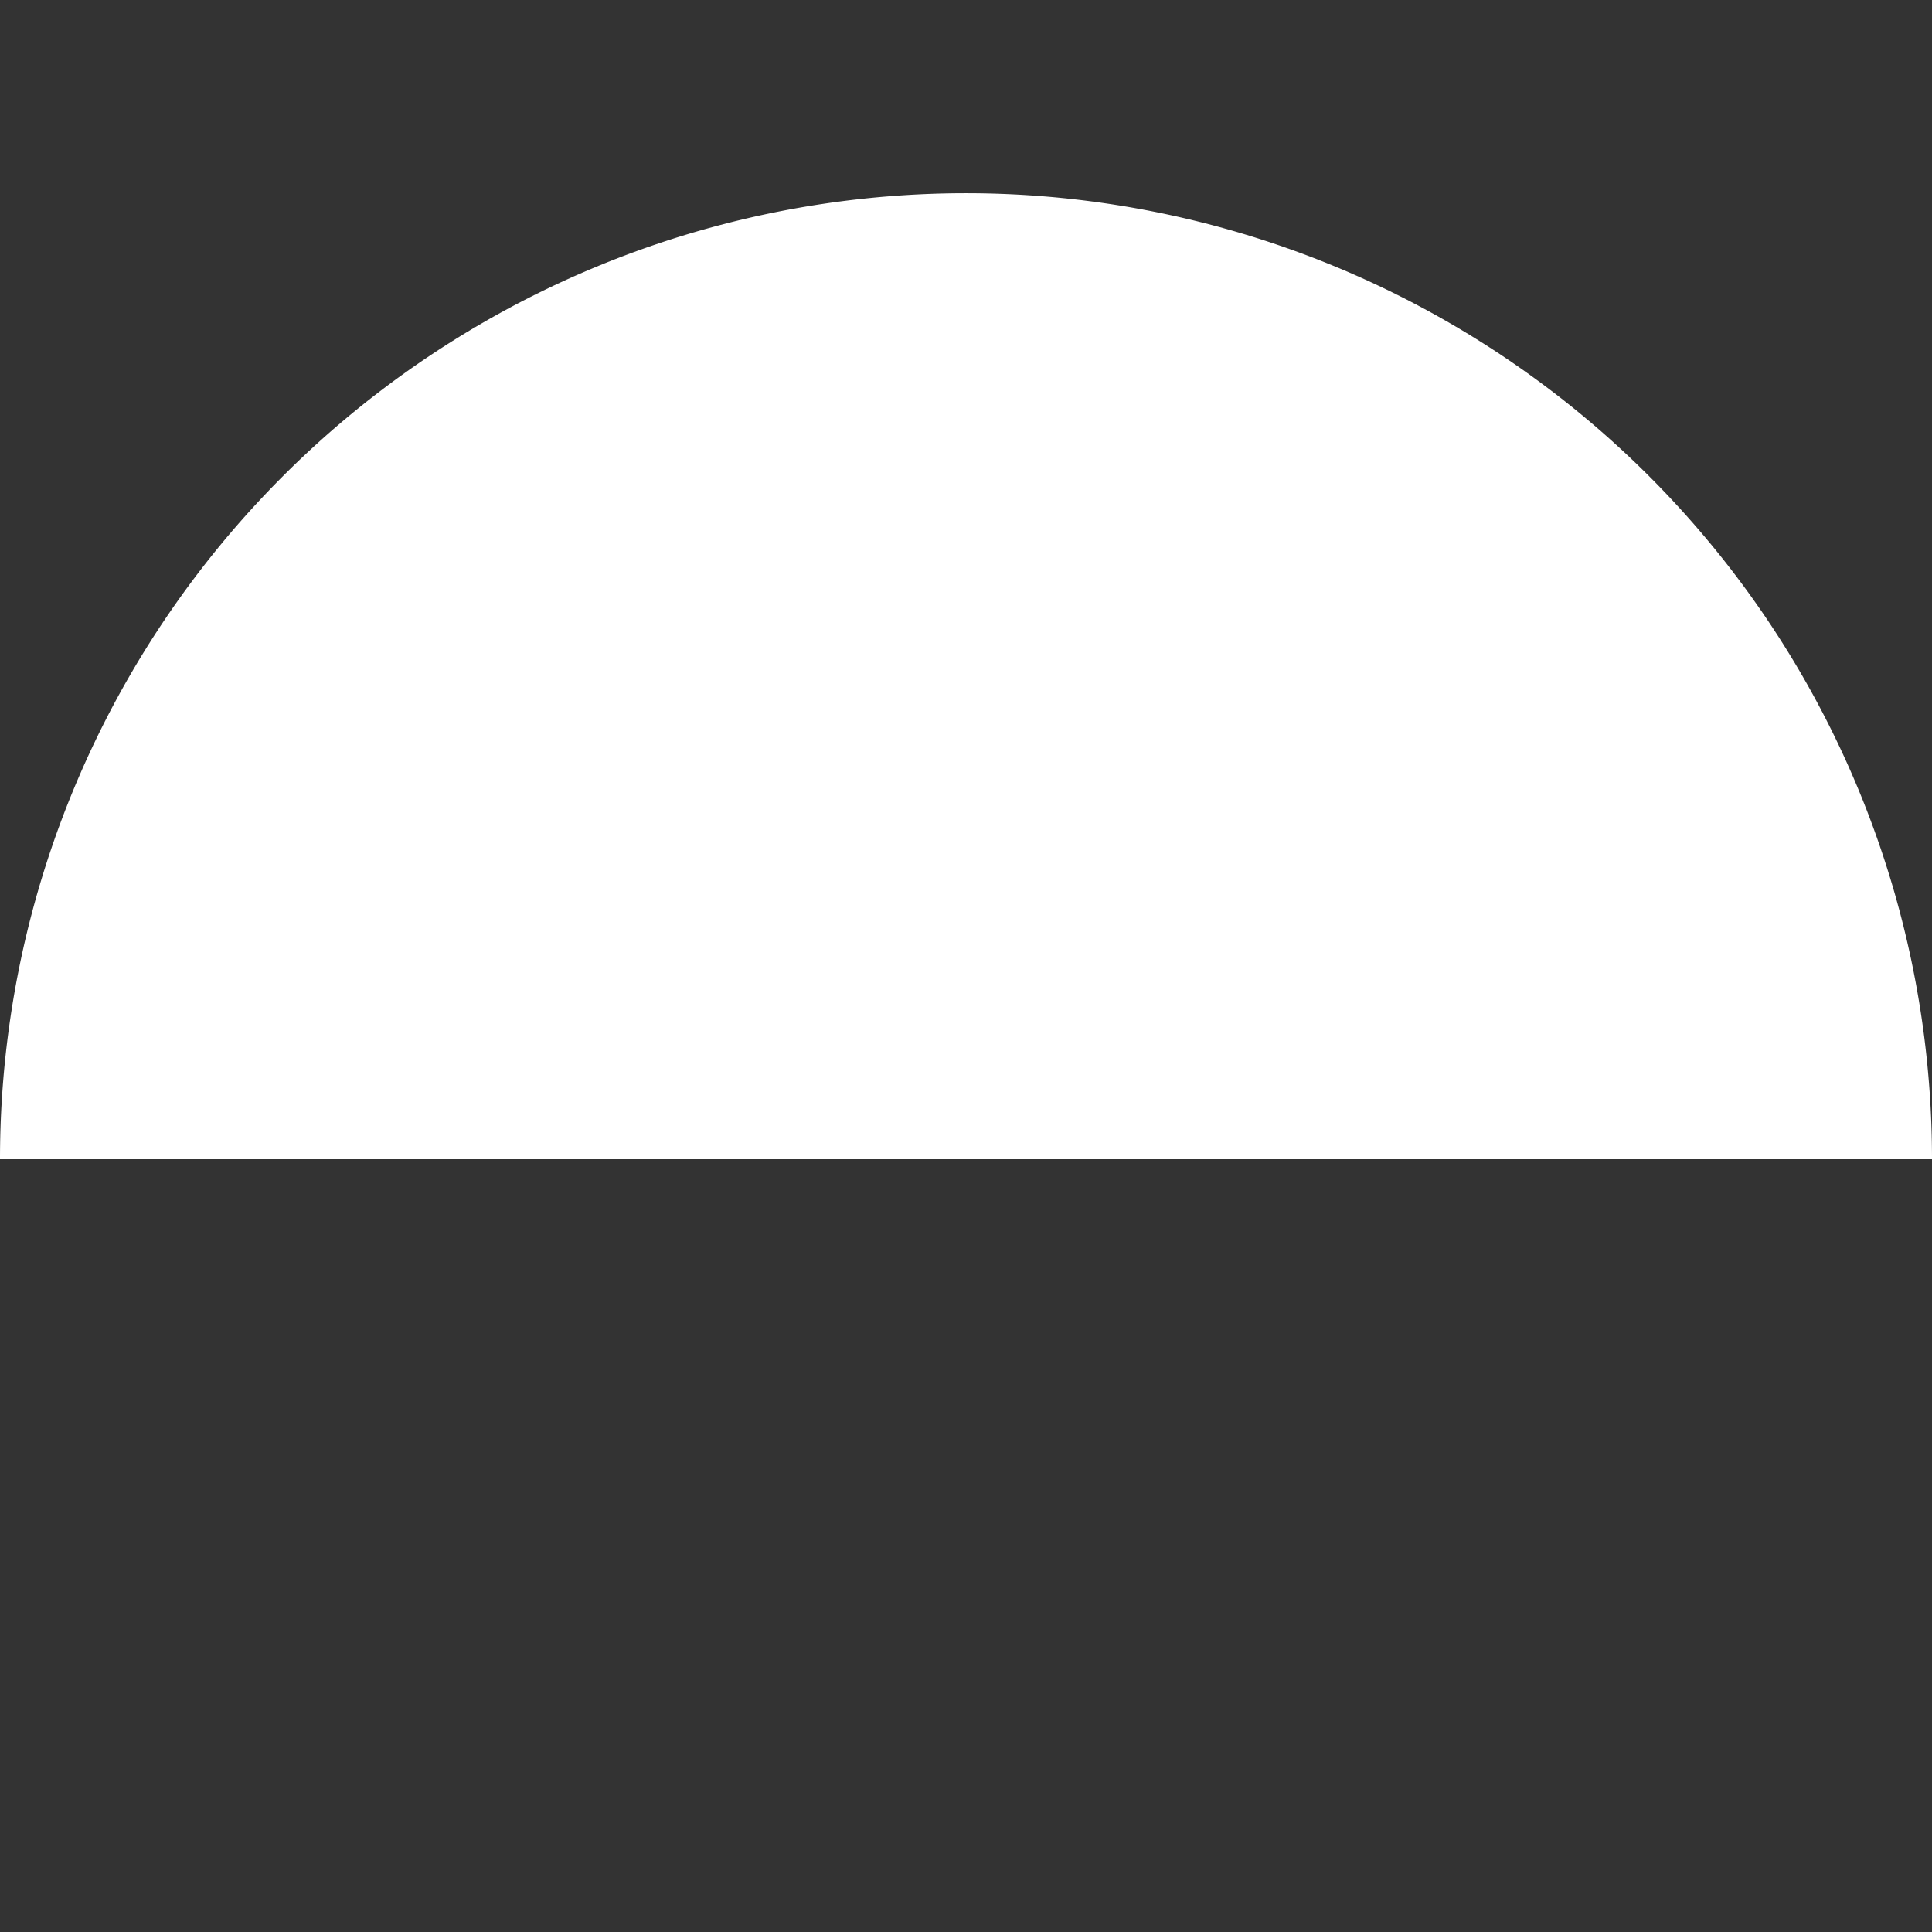 <svg height="10" viewBox="0 0 10 10" width="10" xmlns="http://www.w3.org/2000/svg">
    <rect x="0" y="0" width="10" height="10" fill="#333333" stroke="none"/>
    <path d="m10-6a5 5 0 0 1 -2.5 4.33 5 5 0 0 1 -5-0 5 5 0 0 1 -2.5-4.33" fill="#fff"
          fill-rule="evenodd" transform="scale(1 -1)"/>
</svg>